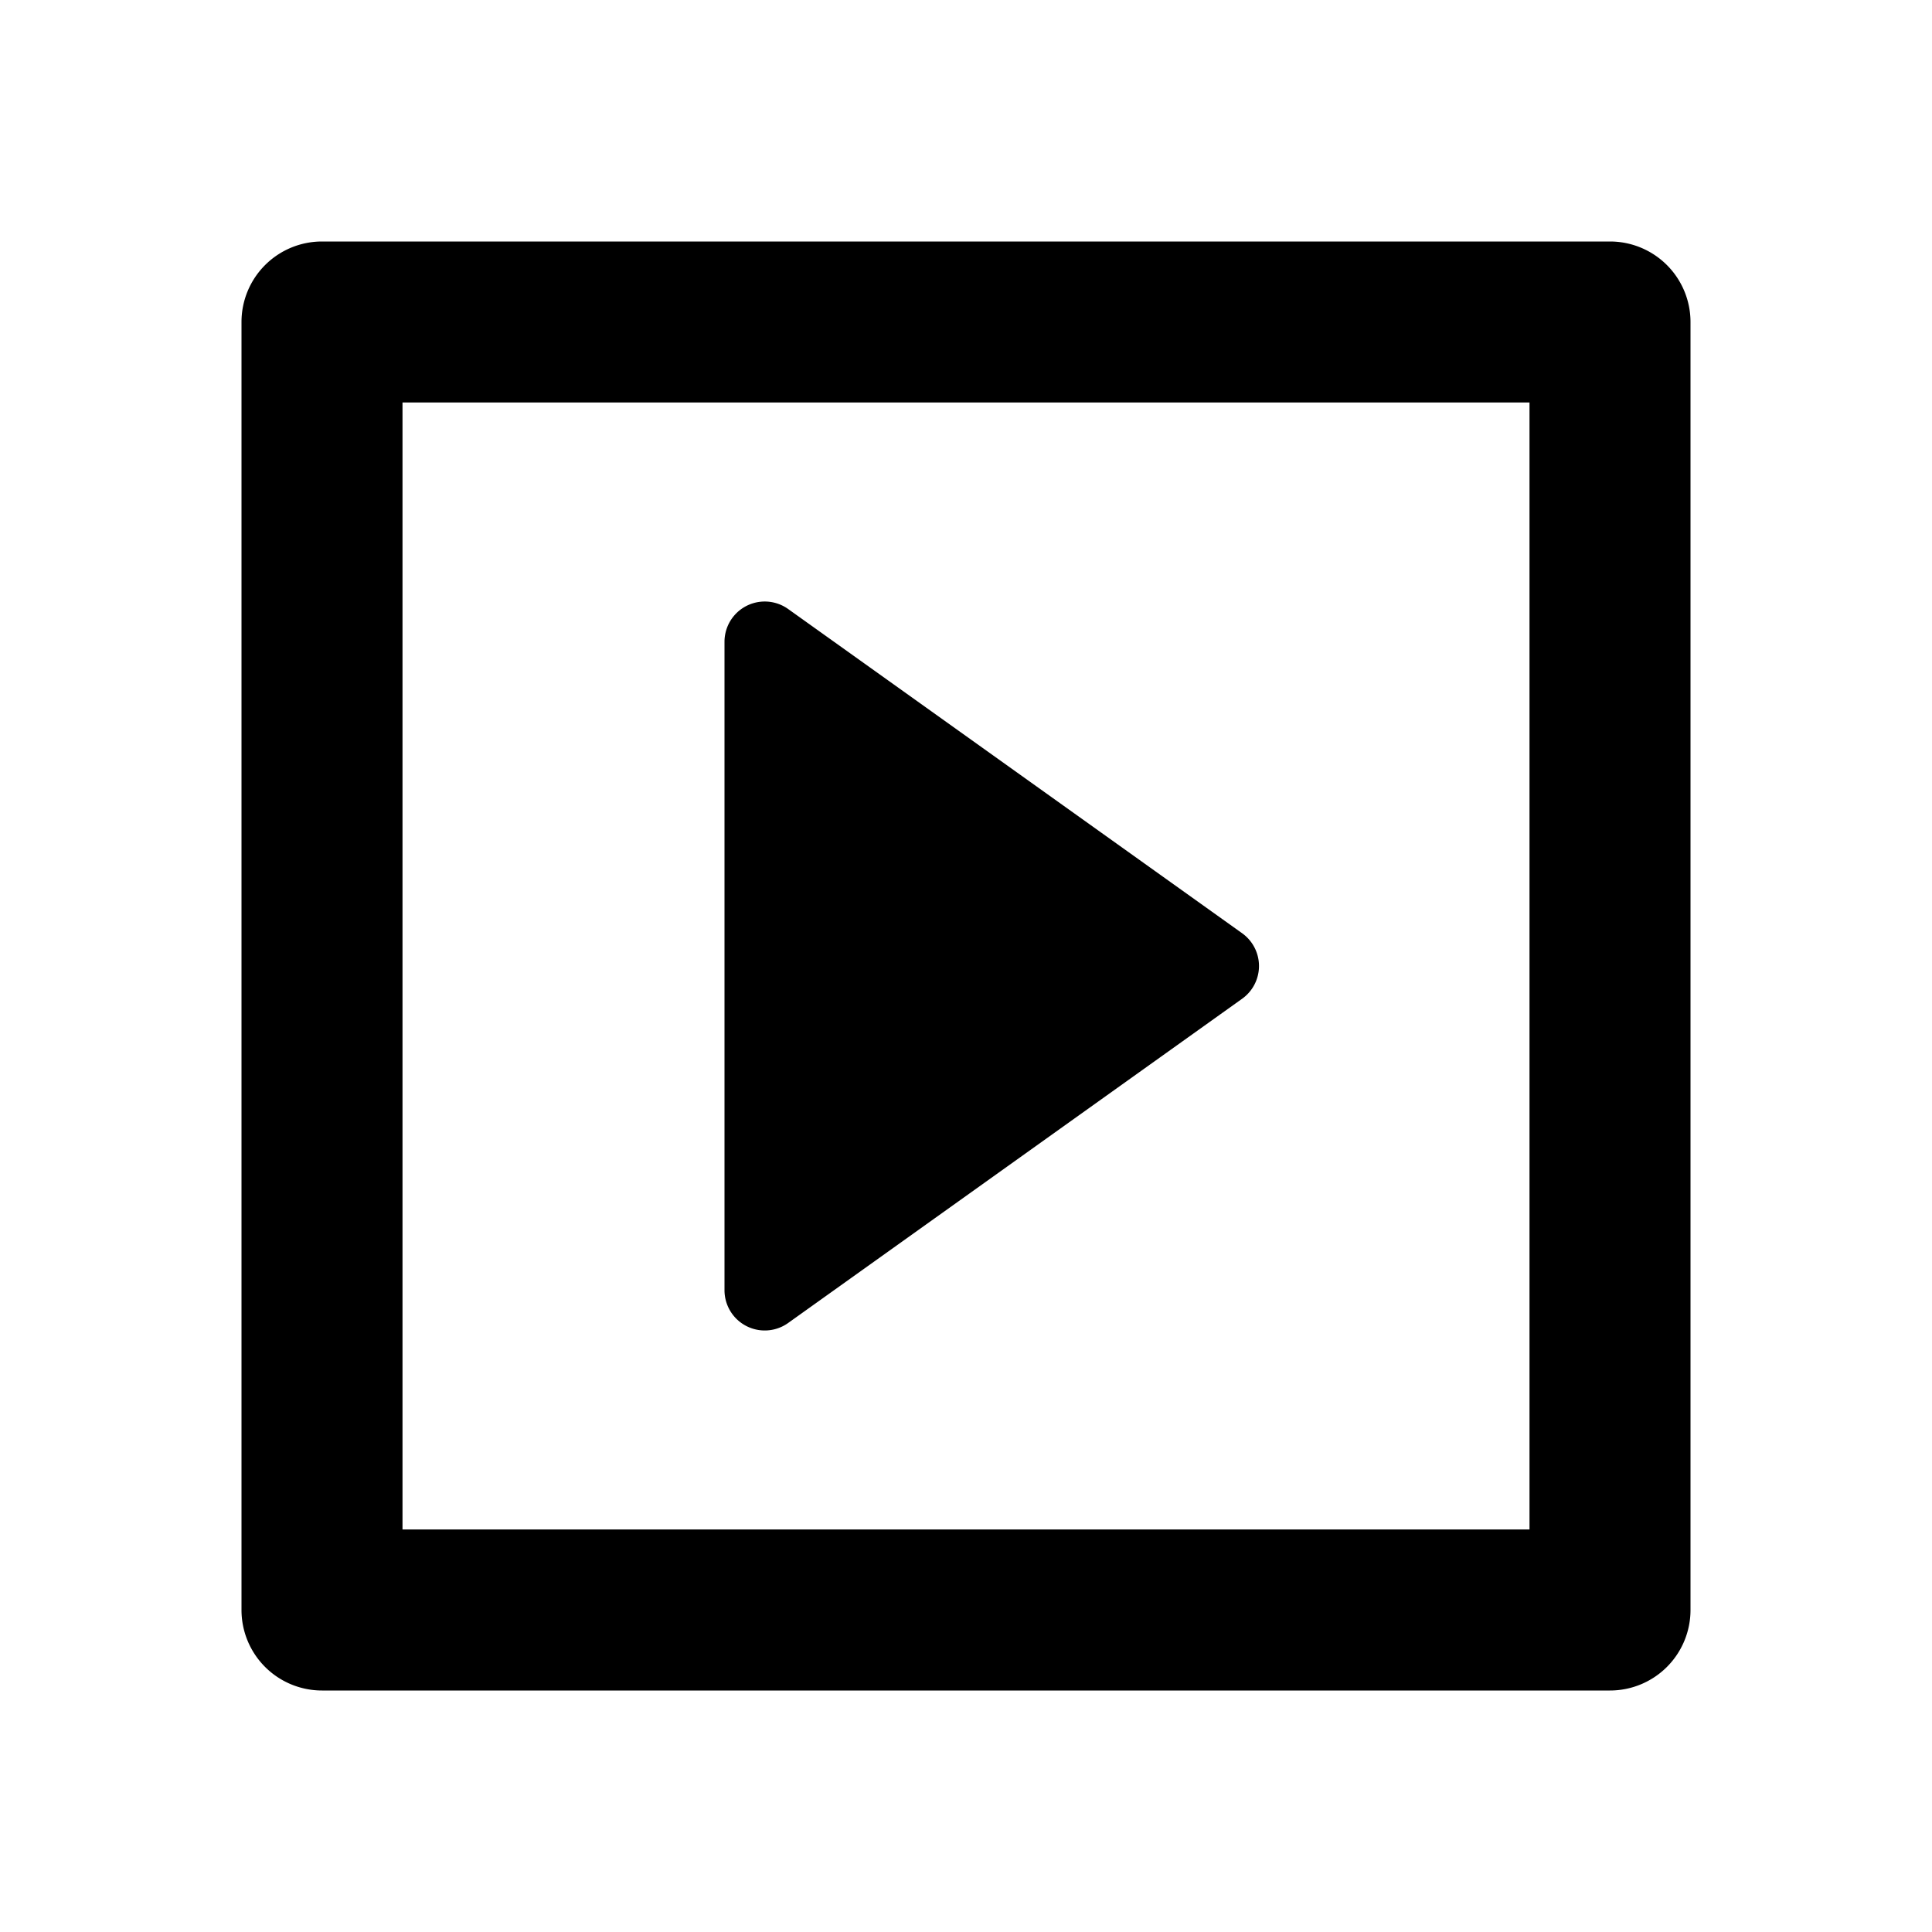 <svg xmlns="http://www.w3.org/2000/svg" width="24" height="24"><path d="M4 3h16a1 1 0 0 1 1 1v16a1 1 0 0 1-1 1H4a1 1 0 0 1-1-1V4a1 1 0 0 1 1-1zm1 2v14h14V5H5zm4.79 2.565l5.64 4.028a.5.5 0 0 1 0 .814l-5.64 4.028a.5.5 0 0 1-.79-.407V7.972a.5.5 0 0 1 .79-.407z"/></svg>
